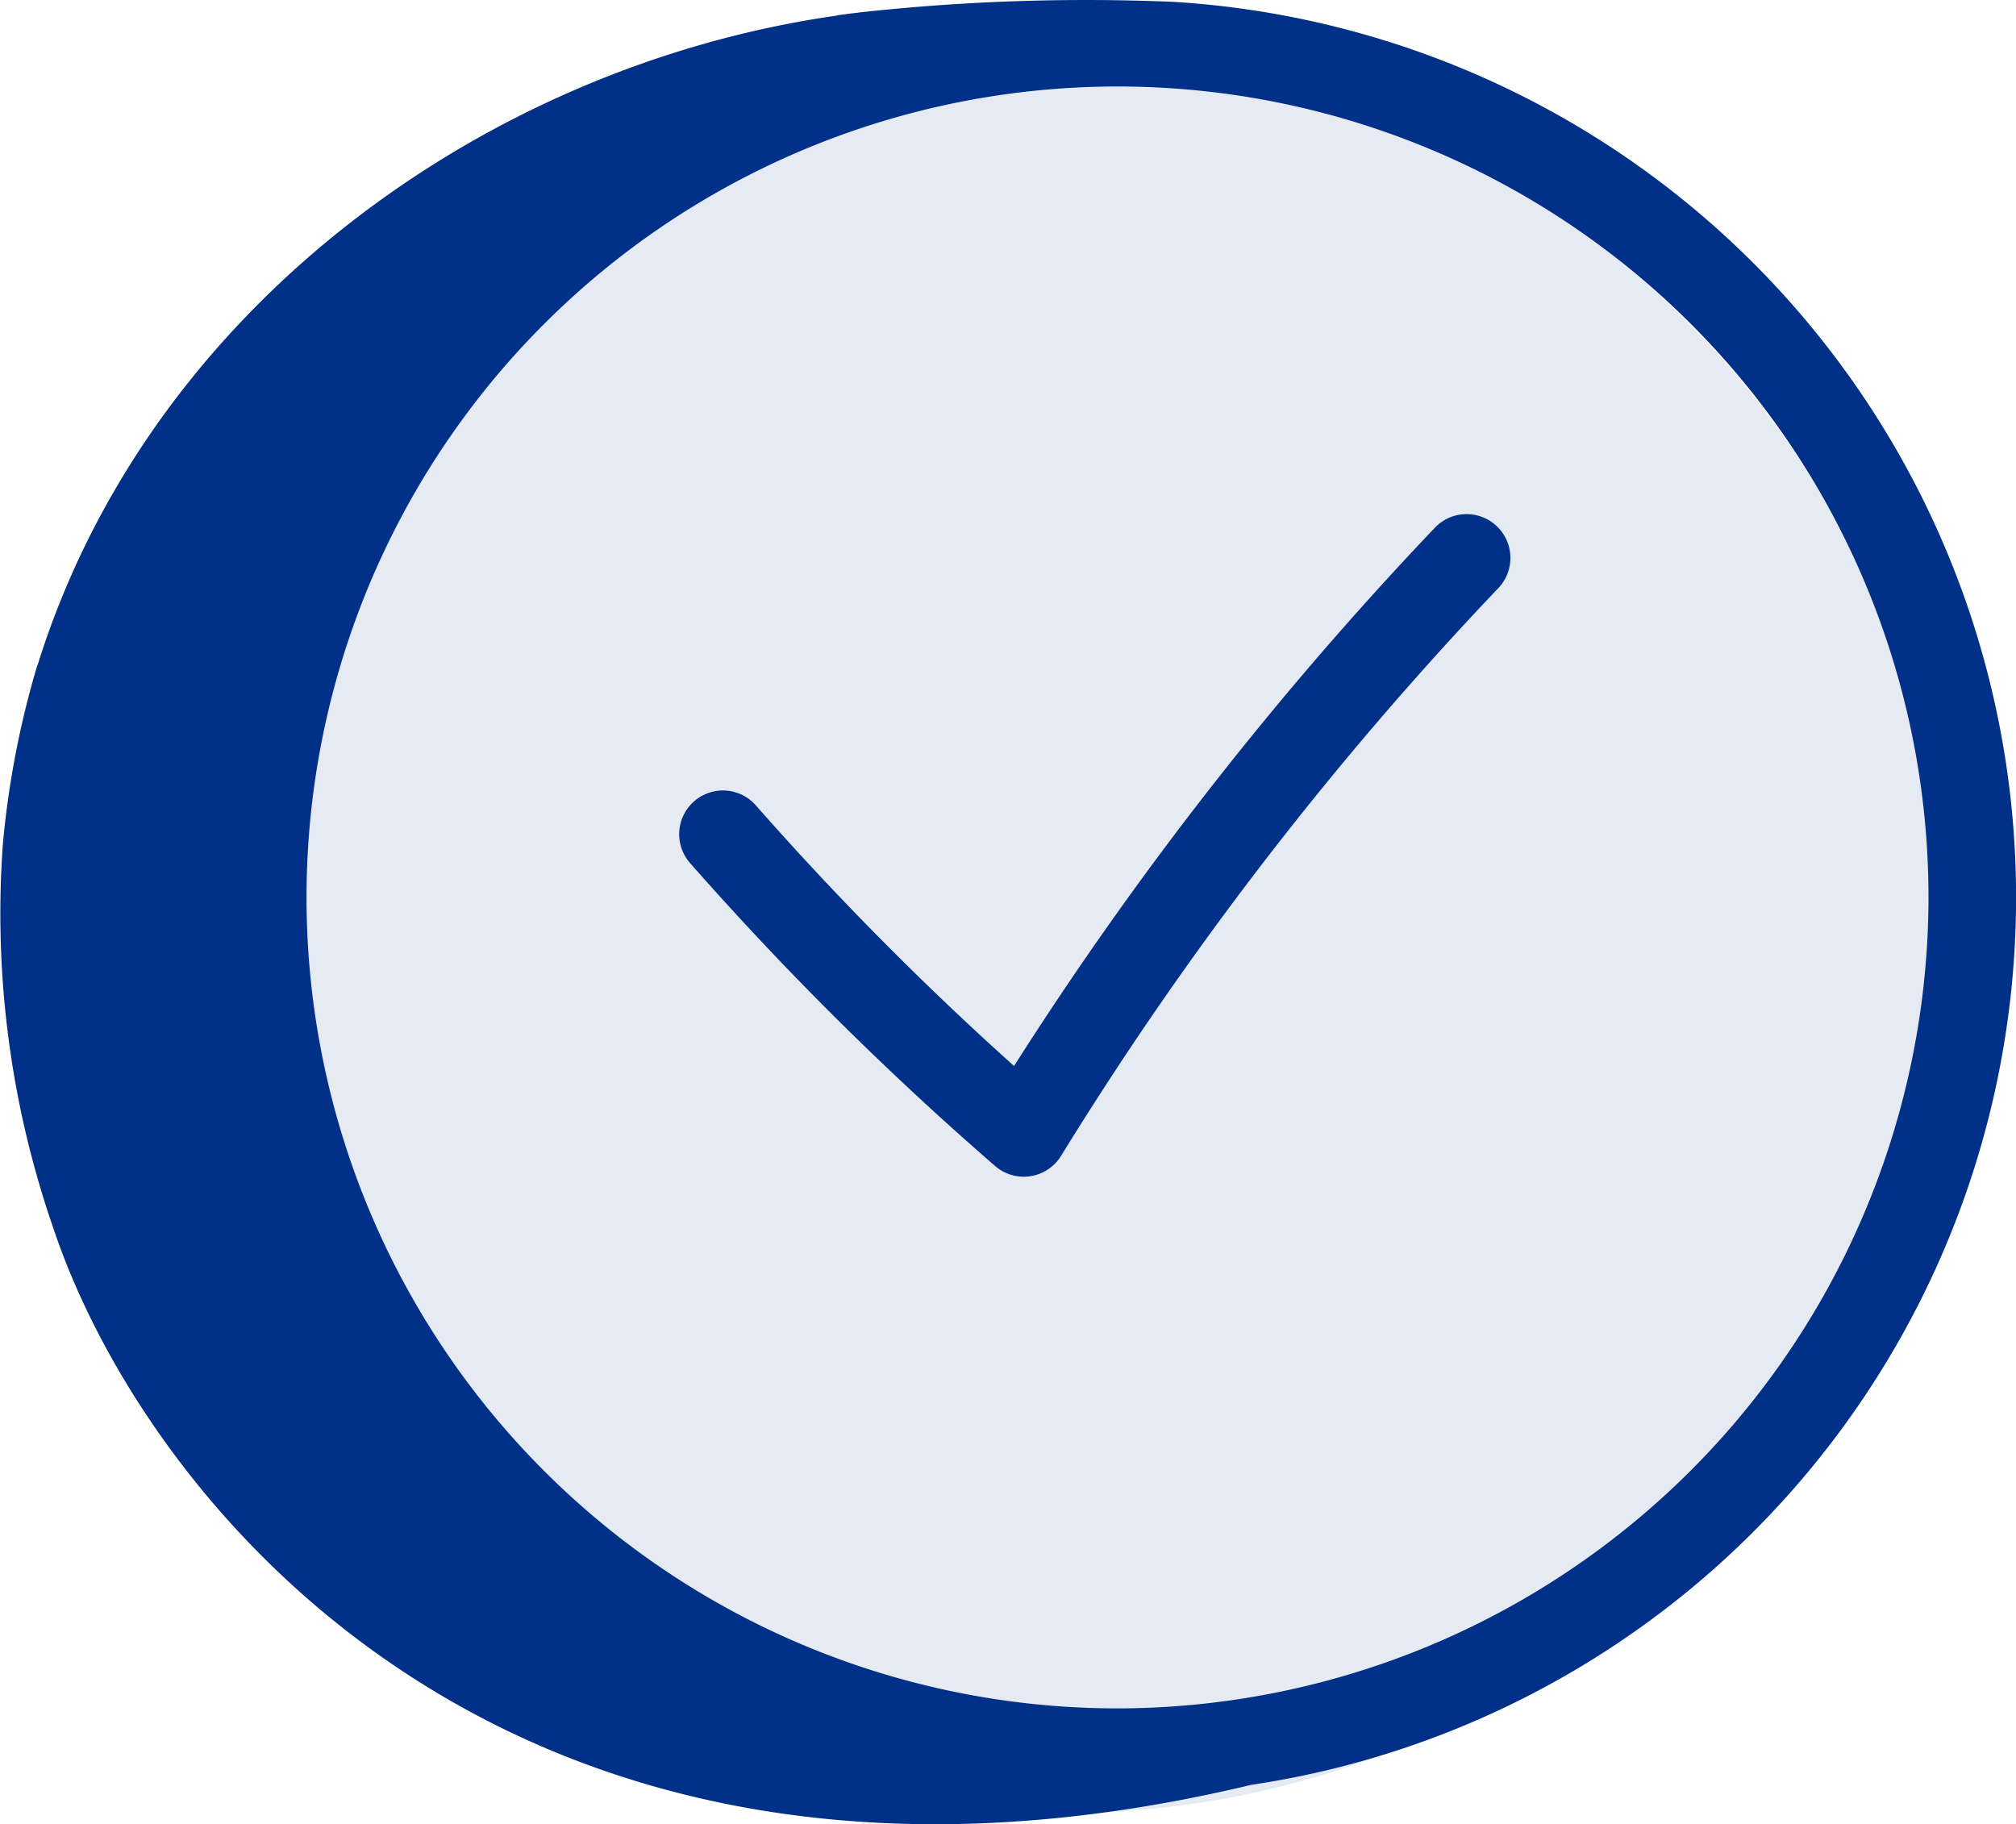 <svg xmlns="http://www.w3.org/2000/svg" xmlns:xlink="http://www.w3.org/1999/xlink" width="62.276" height="56.354" viewBox="0 0 62.276 56.354">
  <defs>
    <clipPath id="clip-path">
      <rect id="Rectangle_1376" data-name="Rectangle 1376" width="62.276" height="56.354" fill="#003087"/>
    </clipPath>
  </defs>
  <g id="Group_3458" data-name="Group 3458" transform="translate(-446 -1766)">
    <path id="Path_35140" data-name="Path 35140" d="M27,0a27,27,0,0,1,0,54C17.74,54,4.548,42,4.548,42S0,32.652,0,27A27,27,0,0,1,27,0Z" transform="translate(452 1768)" fill="#e5eaf3"/>
    <g id="Group_2237" data-name="Group 2237" transform="translate(446 1766)">
      <g id="Group_2236" data-name="Group 2236" clip-path="url(#clip-path)">
        <path id="Path_31696" data-name="Path 31696" d="M85.425,47.416a108.926,108.926,0,0,0-13,16.629,96.081,96.081,0,0,1-7.978-8.053,1.351,1.351,0,1,0-2.029,1.785,98.335,98.335,0,0,0,9.422,9.357,1.351,1.351,0,0,0,2.037-.313A105.924,105.924,0,0,1,87.384,49.283a1.353,1.353,0,0,0-1.959-1.867" transform="translate(-41.1 -31.114)" fill="#003087"/>
        <path id="Path_31697" data-name="Path 31697" d="M36.247.057v0c-.2-.01-.4-.017-.6-.022A63.892,63.892,0,0,0,26.589.38l-.346.042L25.82.478l.055,0C15,2.02,4.6,9.511,1.16,20.55H1.153A28.256,28.256,0,0,0,.09,26.058,29.687,29.687,0,0,0,1.652,37.953c2.811,8.416,14.118,22.649,37,17.185A27.718,27.718,0,0,0,36.247.057M34.521,52.776A25.052,25.052,0,1,1,59.573,27.724,25.08,25.08,0,0,1,34.521,52.776" transform="translate(0 0)" fill="#003087"/>
      </g>
    </g>
  </g>
</svg>
